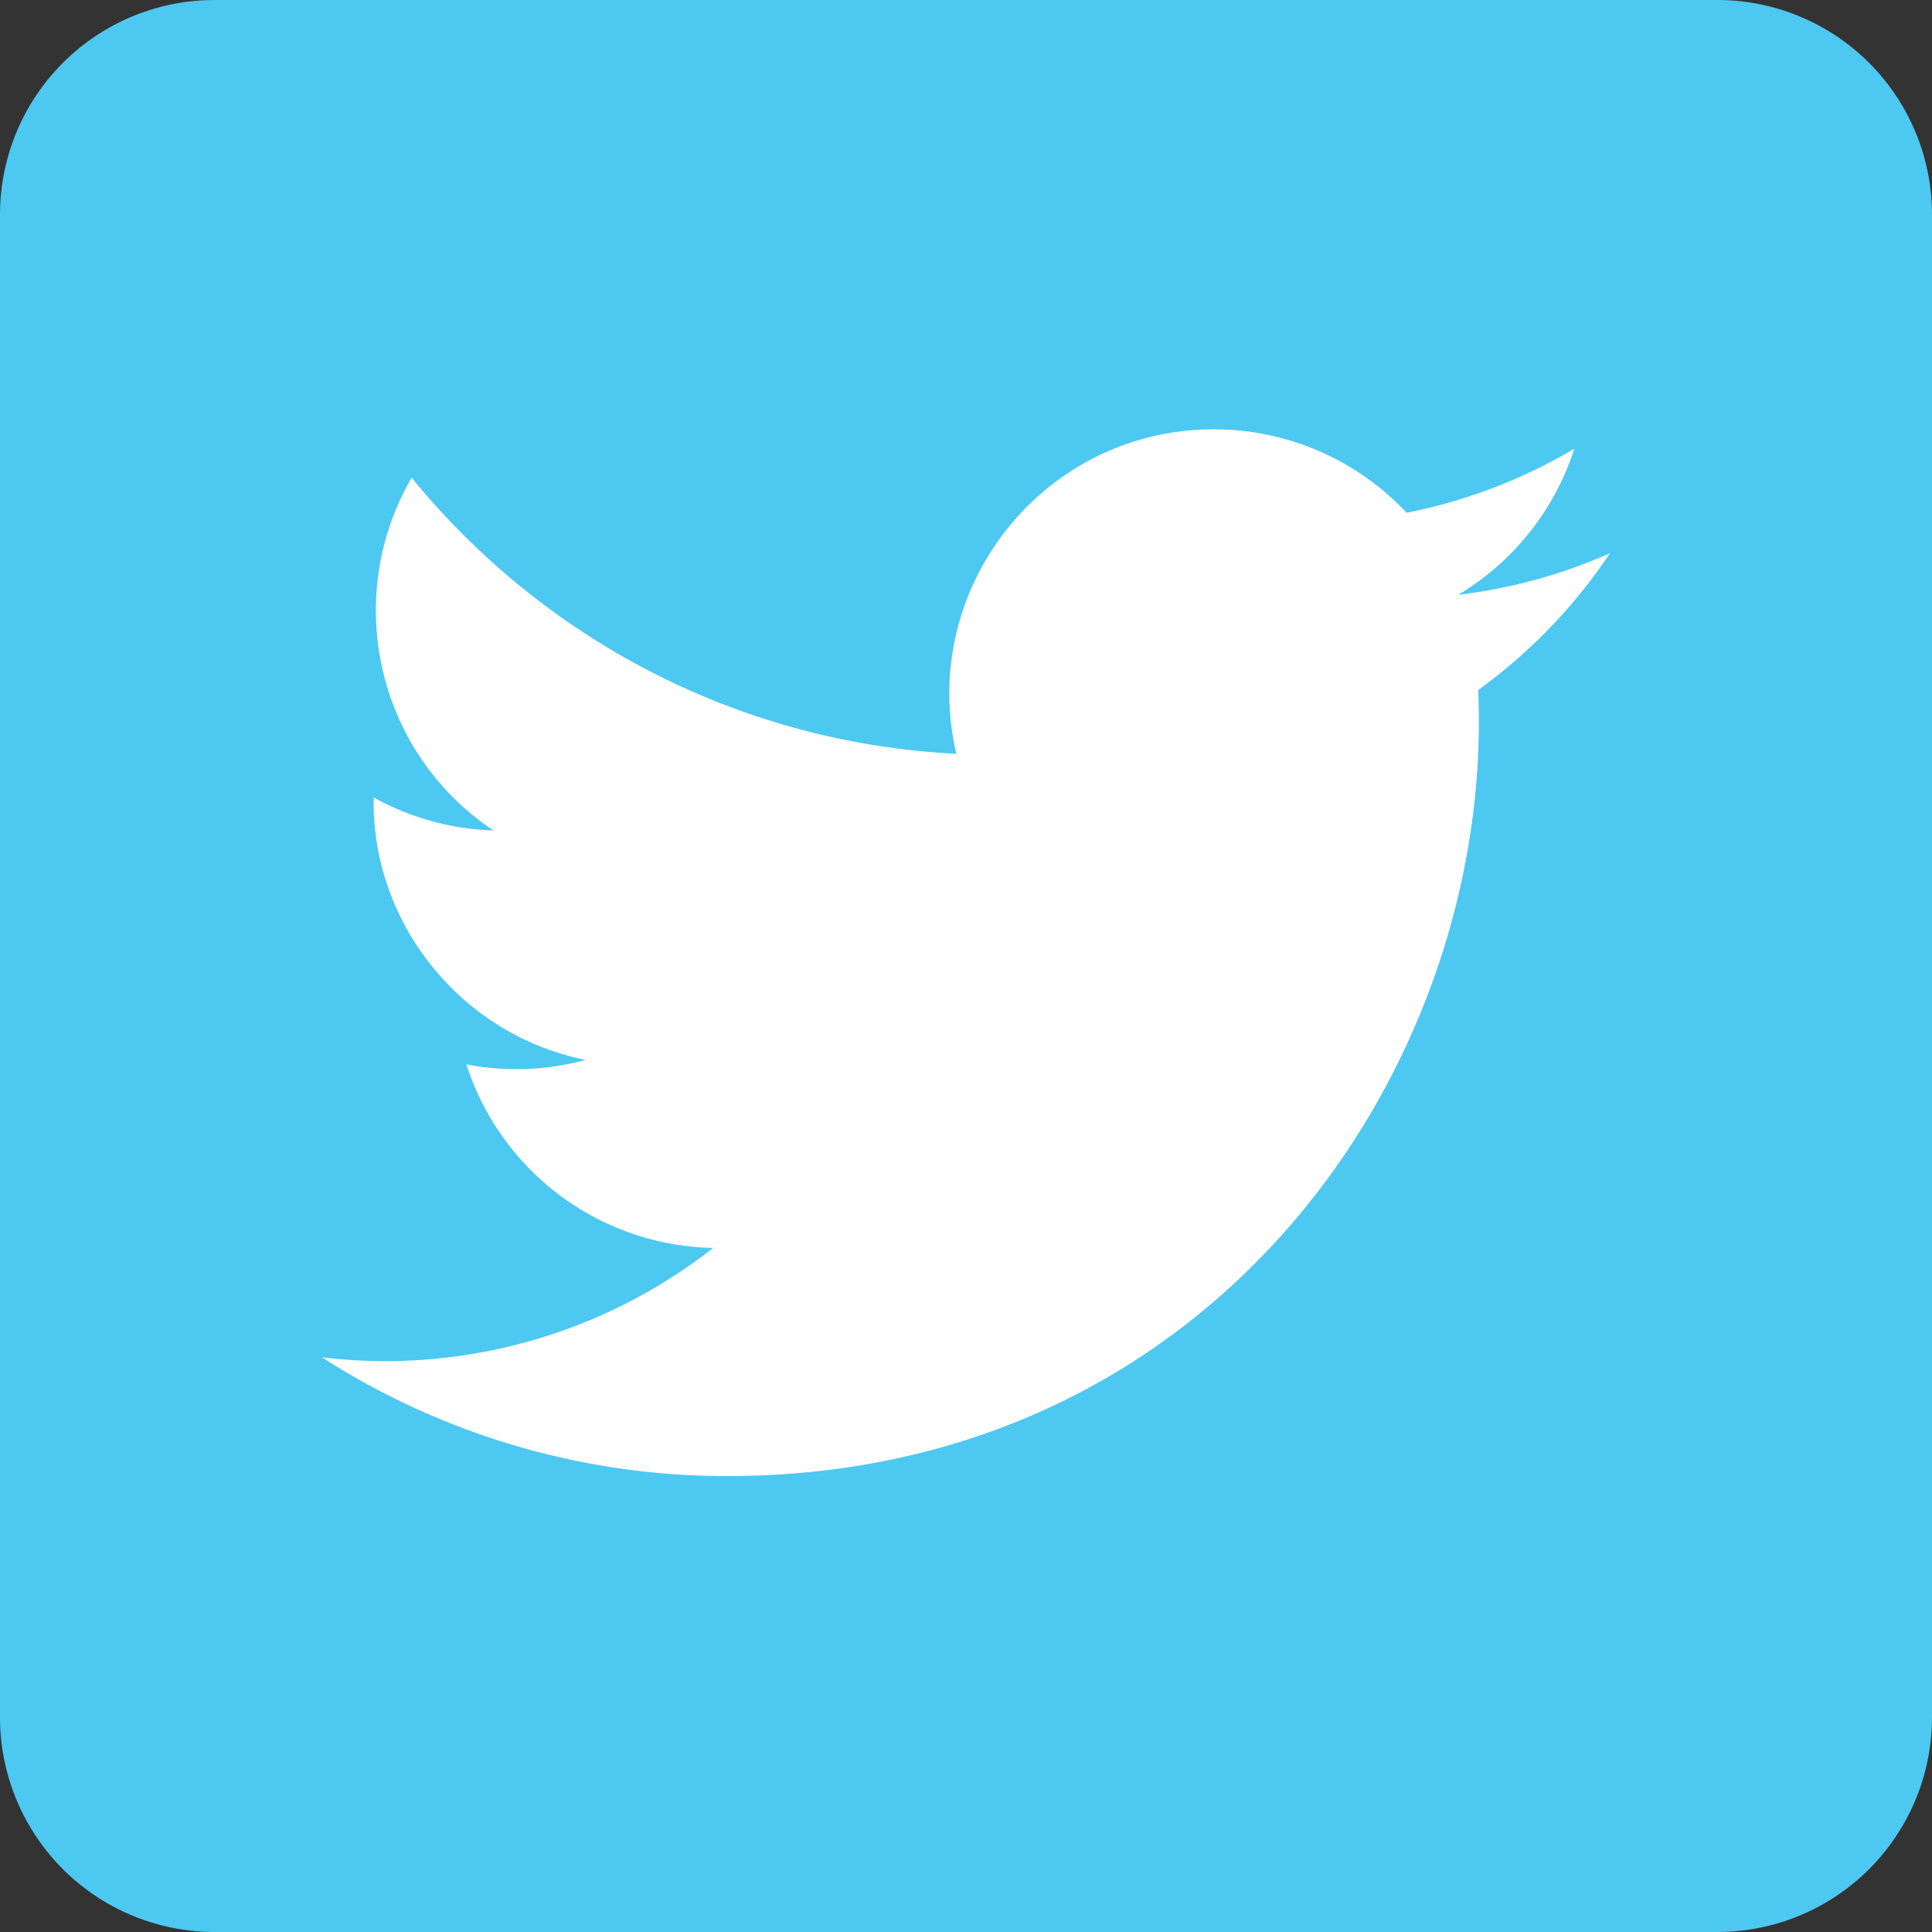 <svg xmlns="http://www.w3.org/2000/svg" width="72" height="72" viewBox="0 0 72 72"><rect x="0" y="0" width="72" height="72" fill="#333333" stroke="none"/><g fill="none" fill-rule="evenodd"><path fill="#4DC8F1" d="M8 72h56a8 8 0 008-8V8a8 8 0 00-8-8H8a8 8 0 00-8 8v56a8 8 0 008 8z"/><path fill="#FFF" d="M55.087 25.715c.621 13.851-9.707 29.294-27.992 29.294A27.874 27.874 0 0112 50.584a19.8 19.8 0 0014.579-4.078 9.856 9.856 0 01-9.198-6.839 9.877 9.877 0 004.446-.167c-4.737-.953-8.005-5.219-7.899-9.781a9.798 9.798 0 004.462 1.23c-4.386-2.93-5.628-8.72-3.048-13.147 4.856 5.959 12.112 9.879 20.297 10.29C34.204 21.933 38.877 16 45.232 16a9.828 9.828 0 017.188 3.109 19.695 19.695 0 006.253-2.39 9.866 9.866 0 01-4.33 5.448A19.668 19.668 0 0060 20.617a19.993 19.993 0 01-4.913 5.098"/></g></svg>